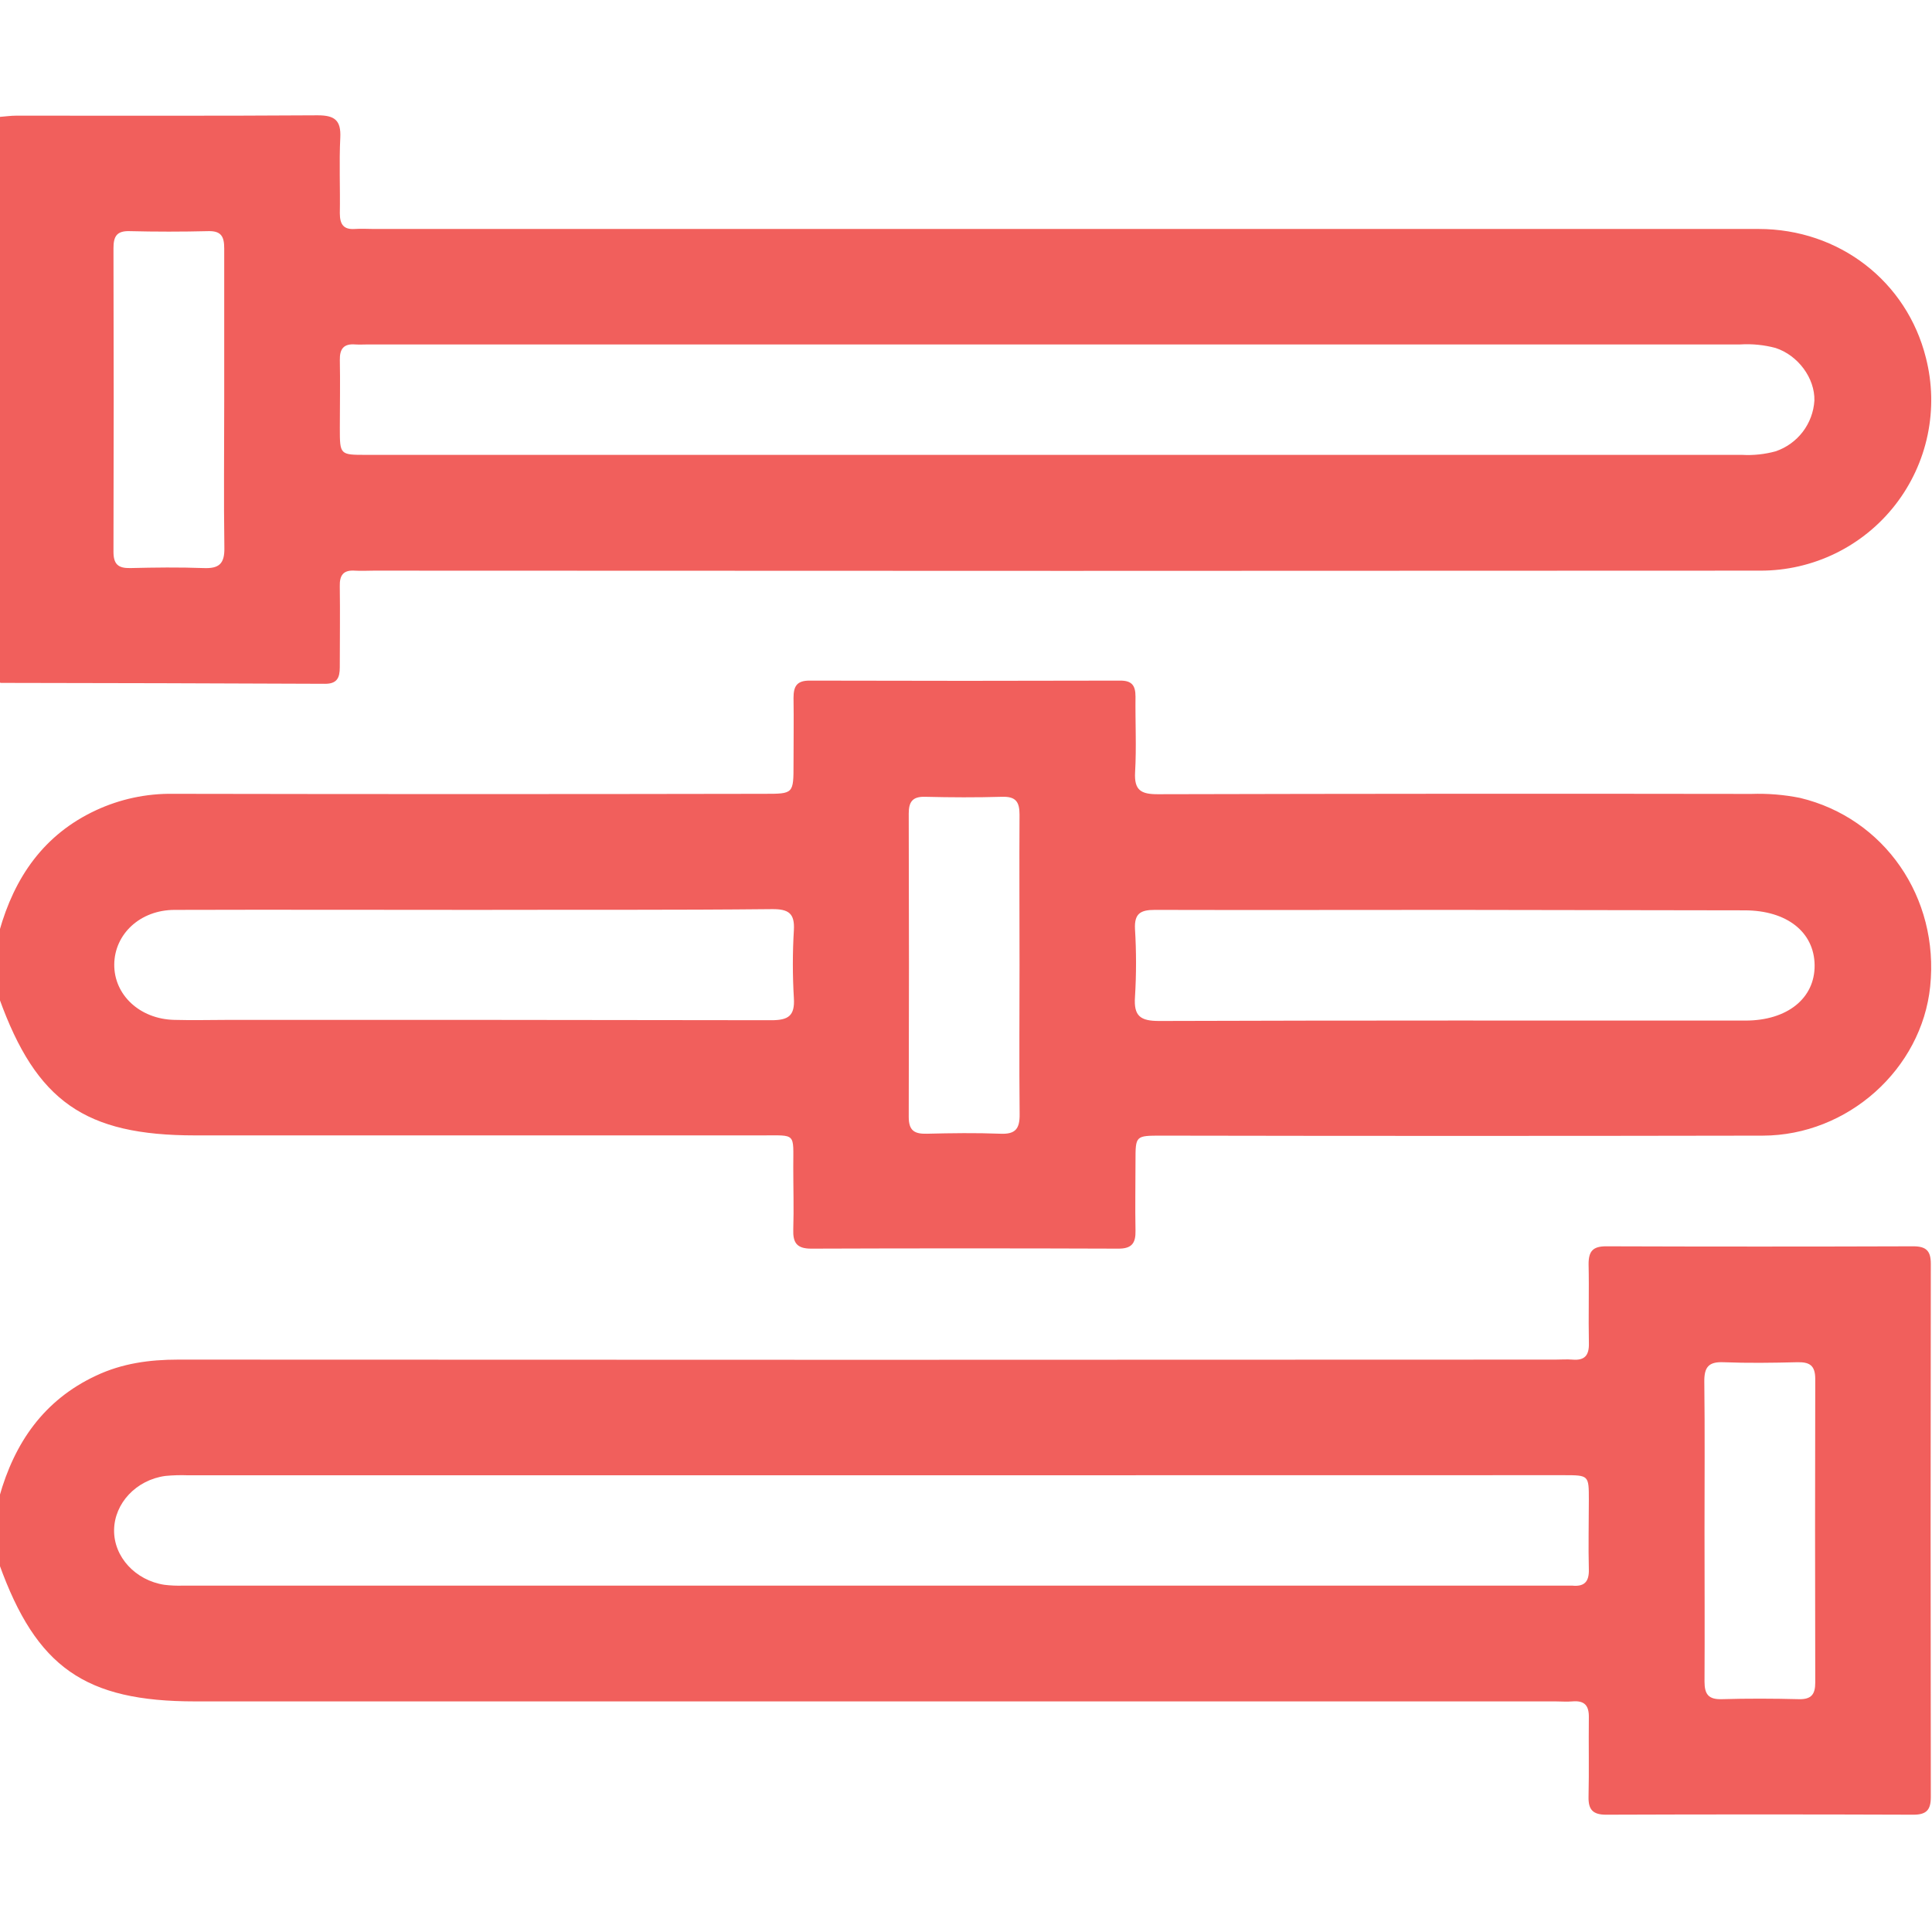 <svg width="512" height="512" viewBox="0 0 512 512" fill="none" xmlns="http://www.w3.org/2000/svg">
<g clip-path="url(#clip0_2127_4023)">
<g clip-path="url(#clip1_2127_4023)">
<path d="M-0.175 246.762C3.829 232.509 11.596 221.166 25.422 214.733C31.792 211.77 38.748 210.278 45.773 210.369C98.041 210.467 150.31 210.467 202.578 210.369C210.292 210.369 210.292 210.369 210.292 202.429C210.292 196.597 210.385 190.765 210.292 184.947C210.292 181.89 211.146 180.369 214.522 180.369C241.987 180.449 269.451 180.449 296.915 180.369C299.998 180.369 300.919 181.704 300.919 184.626C300.839 191.299 301.199 197.972 300.812 204.644C300.545 209.409 302.347 210.49 306.831 210.476C359.259 210.343 411.692 210.316 464.13 210.396C468.453 210.246 472.78 210.6 477.021 211.45C499.361 216.788 513.961 237.834 511.519 261.429C509.263 283.328 489.686 300.917 467.133 300.957C414.028 301.055 360.927 301.055 307.832 300.957C300.932 300.957 300.919 300.957 300.919 307.63C300.919 313.796 300.799 319.961 300.919 326.113C300.999 329.423 299.958 330.918 296.381 330.904C269.255 330.806 242.12 330.806 214.976 330.904C211.119 330.904 210.105 329.303 210.225 325.806C210.399 320.321 210.225 314.823 210.225 309.325C210.225 300.13 211.106 300.891 202.018 300.891H51.698C22.512 300.891 9.634 291.883 -0.201 264.578L-0.175 246.762ZM126.191 241.13C99.5 241.13 72.93 241.05 46.293 241.13C37.152 241.13 30.346 247.536 30.279 255.597C30.212 263.657 37.032 270.036 46.106 270.277C51.097 270.423 56.089 270.277 61.093 270.277C108.855 270.277 156.631 270.277 204.407 270.37C208.931 270.37 210.679 269.209 210.385 264.485C210.025 258.502 210.025 252.504 210.385 246.522C210.652 242.011 208.944 240.904 204.647 240.93C178.464 241.197 152.334 241.064 126.191 241.13ZM385.42 241.13C358.957 241.13 332.493 241.197 306.03 241.13C302.213 241.13 300.585 242.118 300.785 246.202C301.152 252.184 301.152 258.182 300.785 264.164C300.412 269.316 302.24 270.583 307.258 270.57C359.024 270.397 410.789 270.463 462.555 270.463C473.672 270.463 480.985 264.538 480.891 255.784C480.798 247.029 473.565 241.264 462.355 241.25L385.42 241.13ZM270.185 255.81C270.185 242.465 270.105 229.12 270.185 215.854C270.185 212.465 269.157 211.063 265.607 211.157C258.788 211.357 251.955 211.33 245.136 211.157C241.826 211.077 240.825 212.491 240.825 215.601C240.906 242.398 240.906 269.2 240.825 296.006C240.825 299.69 242.387 300.53 245.656 300.45C252.142 300.29 258.641 300.197 265.127 300.45C269.131 300.624 270.265 299.116 270.212 295.232C270.078 282.06 270.185 268.902 270.185 255.743V255.81Z" fill="#F15F5C"/>
<path d="M-0.167 30.986C1.327 30.879 2.809 30.652 4.303 30.652C30.927 30.652 57.564 30.732 84.187 30.559C88.711 30.559 90.406 31.893 90.179 36.484C89.846 43.157 90.179 49.829 90.059 56.502C90.059 59.451 91.033 60.892 94.063 60.679C95.718 60.559 97.386 60.679 99.054 60.679C221.384 60.679 343.715 60.679 466.045 60.679C487.398 60.679 505.334 74.571 510.391 94.843C512.097 101.522 512.252 108.502 510.846 115.25C509.439 121.998 506.508 128.335 502.276 133.776C498.044 139.217 492.624 143.619 486.43 146.643C480.236 149.668 473.432 151.236 466.539 151.227C344.04 151.307 221.54 151.307 99.04 151.227C97.372 151.227 95.704 151.334 94.049 151.227C90.98 151.013 89.966 152.455 90.046 155.391C90.153 162.557 90.046 169.71 90.046 176.863C90.046 179.639 89.299 181.227 86.136 181.214C57.515 181.089 28.894 181.009 0.273 180.974C0.104 180.954 -0.062 180.914 -0.221 180.854L-0.167 30.986ZM279.894 120.546H461.682C464.676 120.712 467.677 120.392 470.569 119.599C473.418 118.63 475.915 116.837 477.743 114.447C479.57 112.056 480.645 109.176 480.832 106.173C480.992 100.234 476.508 94.162 470.543 92.214C467.499 91.402 464.345 91.087 461.201 91.28H97.626C96.451 91.28 95.29 91.36 94.129 91.28C91.073 91.04 90.006 92.468 90.059 95.417C90.179 101.409 90.059 107.428 90.059 113.393C90.059 120.533 90.059 120.546 97.079 120.546H279.894ZM59.419 106.28C59.419 92.801 59.419 79.309 59.419 65.83C59.419 62.801 58.698 61.173 55.242 61.253C48.262 61.426 41.256 61.426 34.276 61.253C30.847 61.173 30.073 62.748 30.073 65.803C30.153 92.619 30.153 119.425 30.073 146.222C30.073 149.505 31.301 150.613 34.503 150.546C40.989 150.386 47.488 150.306 53.974 150.546C57.977 150.706 59.539 149.465 59.459 145.208C59.272 132.277 59.419 119.292 59.419 106.28Z" fill="#F15F5C"/>
<path d="M-0.166 396.611C3.837 382.359 11.617 371.042 25.416 364.583C32.356 361.3 39.602 360.312 47.222 360.312C168.894 360.383 290.562 360.383 412.225 360.312C413.72 360.312 415.228 360.192 416.709 360.312C419.966 360.592 421.153 359.191 421.073 355.948C420.926 348.969 421.153 341.976 420.993 334.983C420.993 331.58 422.141 330.285 425.624 330.285C452.759 330.374 479.894 330.374 507.029 330.285C510.459 330.285 511.7 331.5 511.687 334.943C511.616 382.052 511.616 429.156 511.687 476.256C511.687 479.699 510.472 480.927 507.029 480.914C479.894 480.816 452.759 480.816 425.624 480.914C422.141 480.914 420.913 479.579 420.98 476.216C421.14 469.237 420.98 462.244 421.06 455.251C421.14 452.021 419.966 450.607 416.709 450.887C415.215 451.02 413.707 450.887 412.212 450.887H51.706C22.534 450.887 9.656 441.879 -0.18 414.574L-0.166 396.611ZM231.585 390.966H49.785C47.79 390.89 45.793 390.948 43.806 391.14C36.106 392.194 30.327 398.36 30.234 405.473C30.14 412.586 35.879 418.818 43.579 419.992C45.23 420.191 46.895 420.262 48.557 420.206H414.641C415.308 420.206 415.975 420.206 416.643 420.206C419.819 420.526 421.153 419.218 421.06 415.922C420.9 409.77 421.06 403.604 421.06 397.452C421.06 390.953 421.06 390.94 414.387 390.94L231.585 390.966ZM451.714 405.646C451.714 418.992 451.794 432.337 451.714 445.602C451.714 448.992 452.741 450.393 456.278 450.3C463.097 450.099 469.93 450.126 476.749 450.3C480.059 450.38 481.073 448.965 481.06 445.856C480.997 419.058 480.997 392.256 481.06 365.45C481.06 361.767 479.498 360.926 476.229 361.006C469.743 361.166 463.231 361.26 456.758 361.006C452.755 360.833 451.607 362.341 451.66 366.224C451.82 379.289 451.714 392.448 451.714 405.606V405.646Z" fill="#F15F5C"/>
</g>
</g>
<defs>
<clipPath id="clip0_2127_4023">
<rect width="512" height="512" fill="white"/>
</clipPath>
<clipPath id="clip1_2127_4023">
<rect width="512" height="450.351" fill="white" transform="translate(-0.172 30.555)"/>
</clipPath>
</defs>
</svg>
